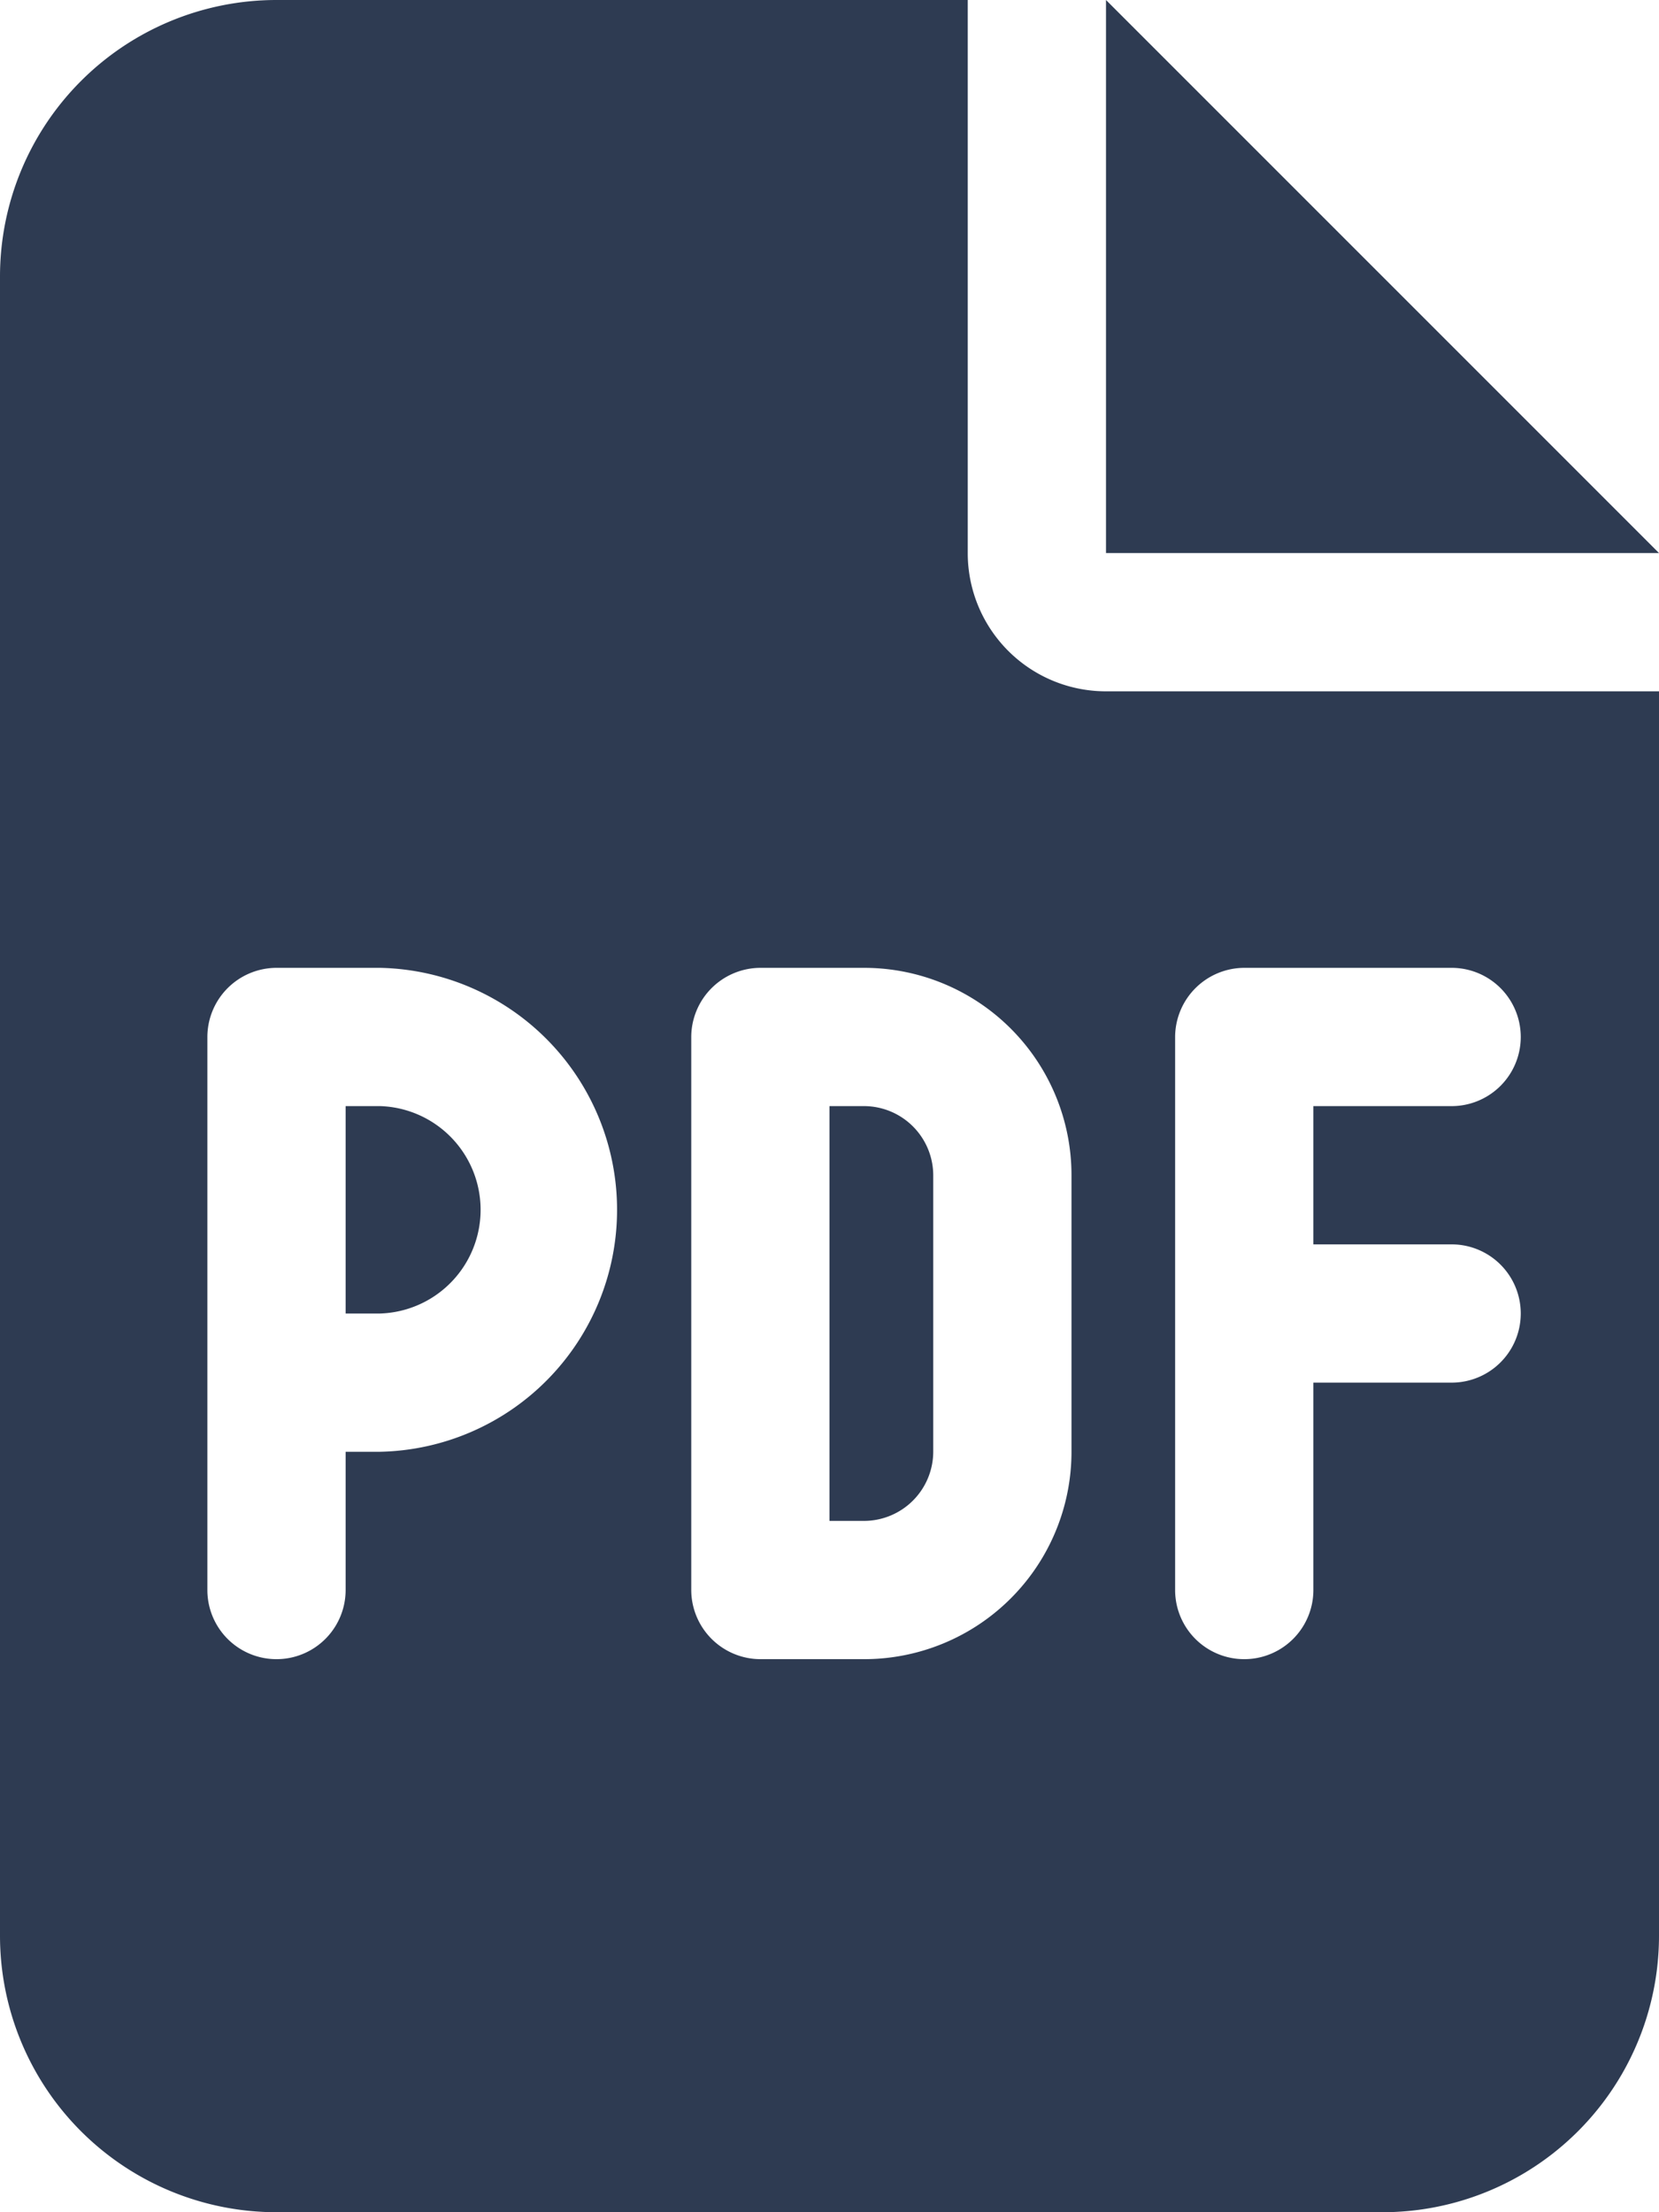<svg xmlns="http://www.w3.org/2000/svg" width="15" height="20" viewBox="0 0 15 20"><path d="M3.438,11.875H3.125V10h.313a.938.938,0,0,1,0,1.875ZM7.5,10h.313a.627.627,0,0,1,.625.625v2.5a.627.627,0,0,1-.625.625H7.5ZM8.75,0V5A1.249,1.249,0,0,0,10,6.25h5V17.5A2.5,2.5,0,0,1,12.5,20H2.5A2.5,2.5,0,0,1,0,17.5V2.5A2.5,2.5,0,0,1,2.5,0ZM2.5,8.75a.626.626,0,0,0-.625.625v5a.625.625,0,0,0,1.25,0v-1.25h.313a2.188,2.188,0,0,0,0-4.375Zm3.75,5.625A.627.627,0,0,0,6.875,15h.938a1.875,1.875,0,0,0,1.875-1.875v-2.5A1.875,1.875,0,0,0,7.813,8.75H6.875a.627.627,0,0,0-.625.625Zm5-5.625a.627.627,0,0,0-.625.625v5a.625.625,0,0,0,1.25,0V12.5h1.25a.625.625,0,0,0,0-1.25h-1.25V10h1.25a.625.625,0,0,0,0-1.25ZM10,0l5,5H10Z" fill="#2e3b52"/></svg>